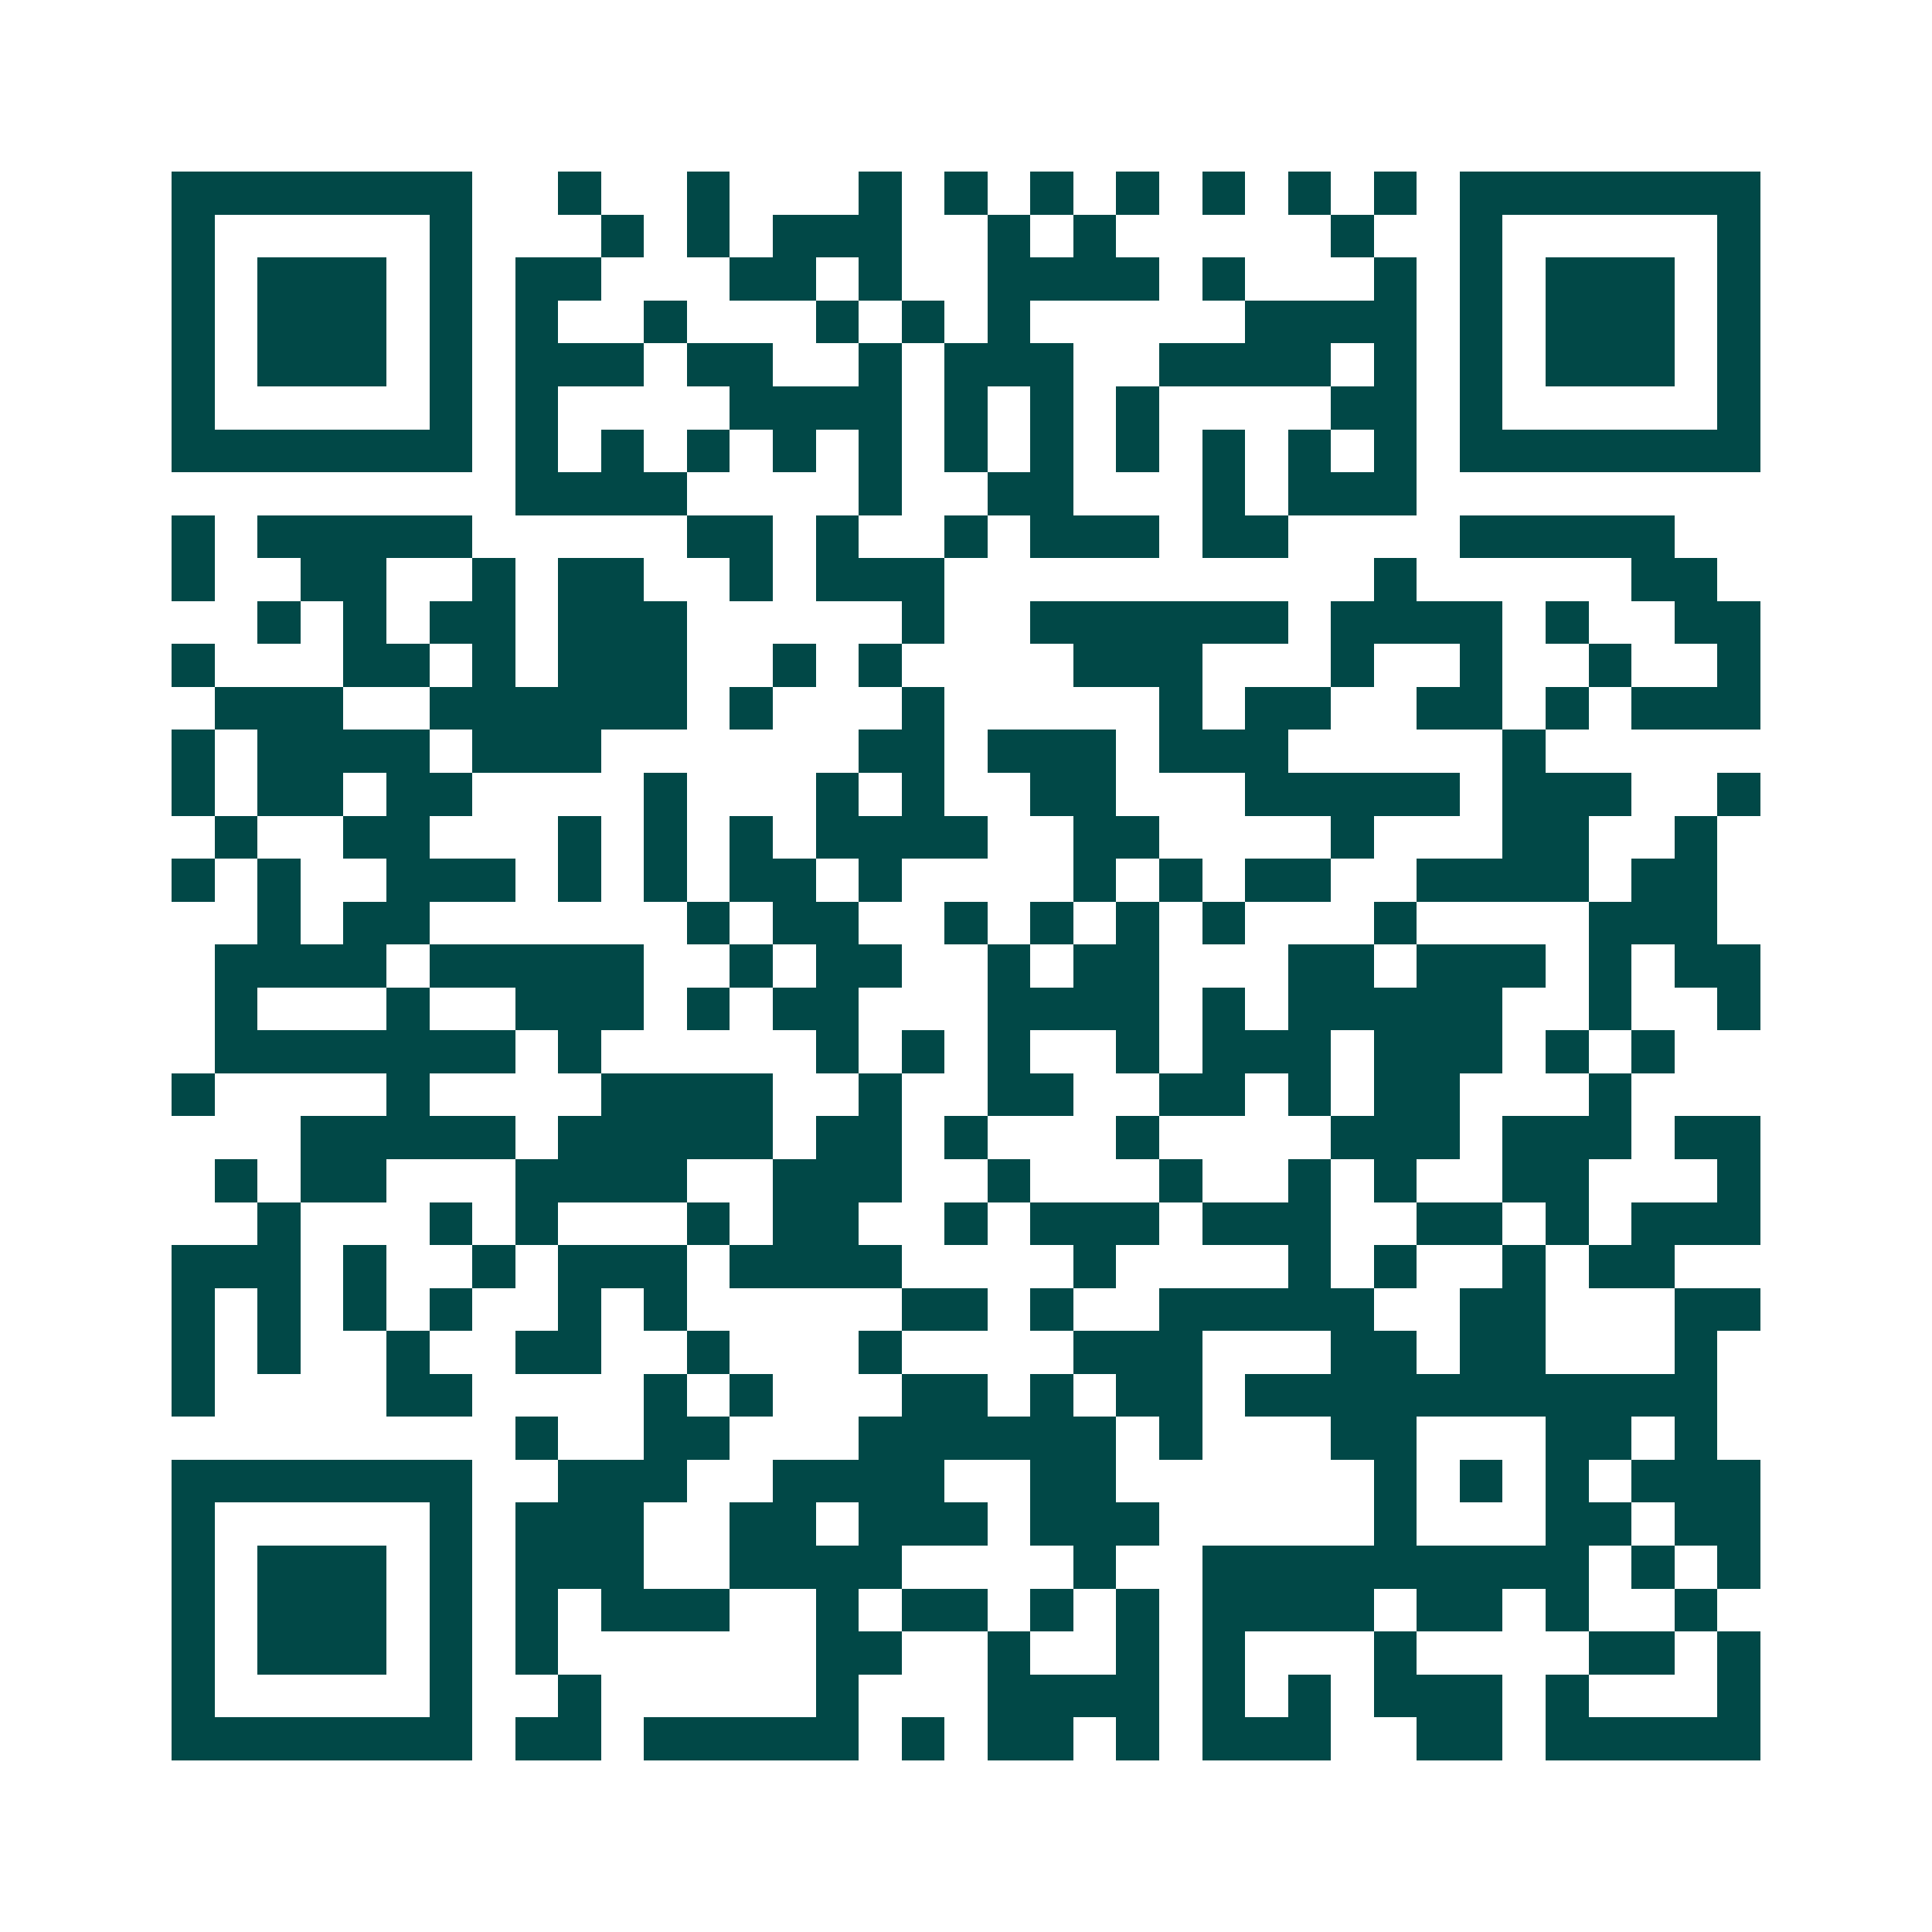 <svg xmlns="http://www.w3.org/2000/svg" width="200" height="200" viewBox="0 0 45 45" shape-rendering="crispEdges"><path fill="#ffffff" d="M0 0h45v45H0z"/><path stroke="#014847" d="M4 4.5h7m2 0h1m2 0h1m3 0h1m1 0h1m1 0h1m1 0h1m1 0h1m1 0h1m1 0h1m1 0h7M4 5.5h1m5 0h1m3 0h1m1 0h1m1 0h3m2 0h1m1 0h1m5 0h1m2 0h1m5 0h1M4 6.5h1m1 0h3m1 0h1m1 0h2m3 0h2m1 0h1m2 0h4m1 0h1m3 0h1m1 0h1m1 0h3m1 0h1M4 7.5h1m1 0h3m1 0h1m1 0h1m2 0h1m3 0h1m1 0h1m1 0h1m5 0h4m1 0h1m1 0h3m1 0h1M4 8.5h1m1 0h3m1 0h1m1 0h3m1 0h2m2 0h1m1 0h3m2 0h4m1 0h1m1 0h1m1 0h3m1 0h1M4 9.5h1m5 0h1m1 0h1m4 0h4m1 0h1m1 0h1m1 0h1m4 0h2m1 0h1m5 0h1M4 10.5h7m1 0h1m1 0h1m1 0h1m1 0h1m1 0h1m1 0h1m1 0h1m1 0h1m1 0h1m1 0h1m1 0h1m1 0h7M12 11.5h4m4 0h1m2 0h2m3 0h1m1 0h3M4 12.5h1m1 0h5m5 0h2m1 0h1m2 0h1m1 0h3m1 0h2m4 0h5M4 13.5h1m2 0h2m2 0h1m1 0h2m2 0h1m1 0h3m10 0h1m5 0h2M6 14.5h1m1 0h1m1 0h2m1 0h3m5 0h1m2 0h6m1 0h4m1 0h1m2 0h2M4 15.5h1m3 0h2m1 0h1m1 0h3m2 0h1m1 0h1m4 0h3m3 0h1m2 0h1m2 0h1m2 0h1M5 16.5h3m2 0h6m1 0h1m3 0h1m5 0h1m1 0h2m2 0h2m1 0h1m1 0h3M4 17.5h1m1 0h4m1 0h3m6 0h2m1 0h3m1 0h3m5 0h1M4 18.5h1m1 0h2m1 0h2m4 0h1m3 0h1m1 0h1m2 0h2m3 0h5m1 0h3m2 0h1M5 19.5h1m2 0h2m3 0h1m1 0h1m1 0h1m1 0h4m2 0h2m4 0h1m3 0h2m2 0h1M4 20.5h1m1 0h1m2 0h3m1 0h1m1 0h1m1 0h2m1 0h1m4 0h1m1 0h1m1 0h2m2 0h4m1 0h2M6 21.5h1m1 0h2m6 0h1m1 0h2m2 0h1m1 0h1m1 0h1m1 0h1m3 0h1m4 0h3M5 22.5h4m1 0h5m2 0h1m1 0h2m2 0h1m1 0h2m3 0h2m1 0h3m1 0h1m1 0h2M5 23.5h1m3 0h1m2 0h3m1 0h1m1 0h2m3 0h4m1 0h1m1 0h5m2 0h1m2 0h1M5 24.5h7m1 0h1m5 0h1m1 0h1m1 0h1m2 0h1m1 0h3m1 0h3m1 0h1m1 0h1M4 25.5h1m4 0h1m4 0h4m2 0h1m2 0h2m2 0h2m1 0h1m1 0h2m3 0h1M7 26.5h5m1 0h5m1 0h2m1 0h1m3 0h1m4 0h3m1 0h3m1 0h2M5 27.5h1m1 0h2m3 0h4m2 0h3m2 0h1m3 0h1m2 0h1m1 0h1m2 0h2m3 0h1M6 28.5h1m3 0h1m1 0h1m3 0h1m1 0h2m2 0h1m1 0h3m1 0h3m2 0h2m1 0h1m1 0h3M4 29.5h3m1 0h1m2 0h1m1 0h3m1 0h4m4 0h1m4 0h1m1 0h1m2 0h1m1 0h2M4 30.5h1m1 0h1m1 0h1m1 0h1m2 0h1m1 0h1m5 0h2m1 0h1m2 0h5m2 0h2m3 0h2M4 31.5h1m1 0h1m2 0h1m2 0h2m2 0h1m3 0h1m4 0h3m3 0h2m1 0h2m3 0h1M4 32.5h1m4 0h2m4 0h1m1 0h1m3 0h2m1 0h1m1 0h2m1 0h11M12 33.5h1m2 0h2m3 0h6m1 0h1m3 0h2m3 0h2m1 0h1M4 34.5h7m2 0h3m2 0h4m2 0h2m6 0h1m1 0h1m1 0h1m1 0h3M4 35.5h1m5 0h1m1 0h3m2 0h2m1 0h3m1 0h3m5 0h1m3 0h2m1 0h2M4 36.5h1m1 0h3m1 0h1m1 0h3m2 0h4m4 0h1m2 0h9m1 0h1m1 0h1M4 37.5h1m1 0h3m1 0h1m1 0h1m1 0h3m2 0h1m1 0h2m1 0h1m1 0h1m1 0h4m1 0h2m1 0h1m2 0h1M4 38.5h1m1 0h3m1 0h1m1 0h1m6 0h2m2 0h1m2 0h1m1 0h1m3 0h1m4 0h2m1 0h1M4 39.5h1m5 0h1m2 0h1m5 0h1m3 0h4m1 0h1m1 0h1m1 0h3m1 0h1m3 0h1M4 40.5h7m1 0h2m1 0h5m1 0h1m1 0h2m1 0h1m1 0h3m2 0h2m1 0h5"/></svg>
